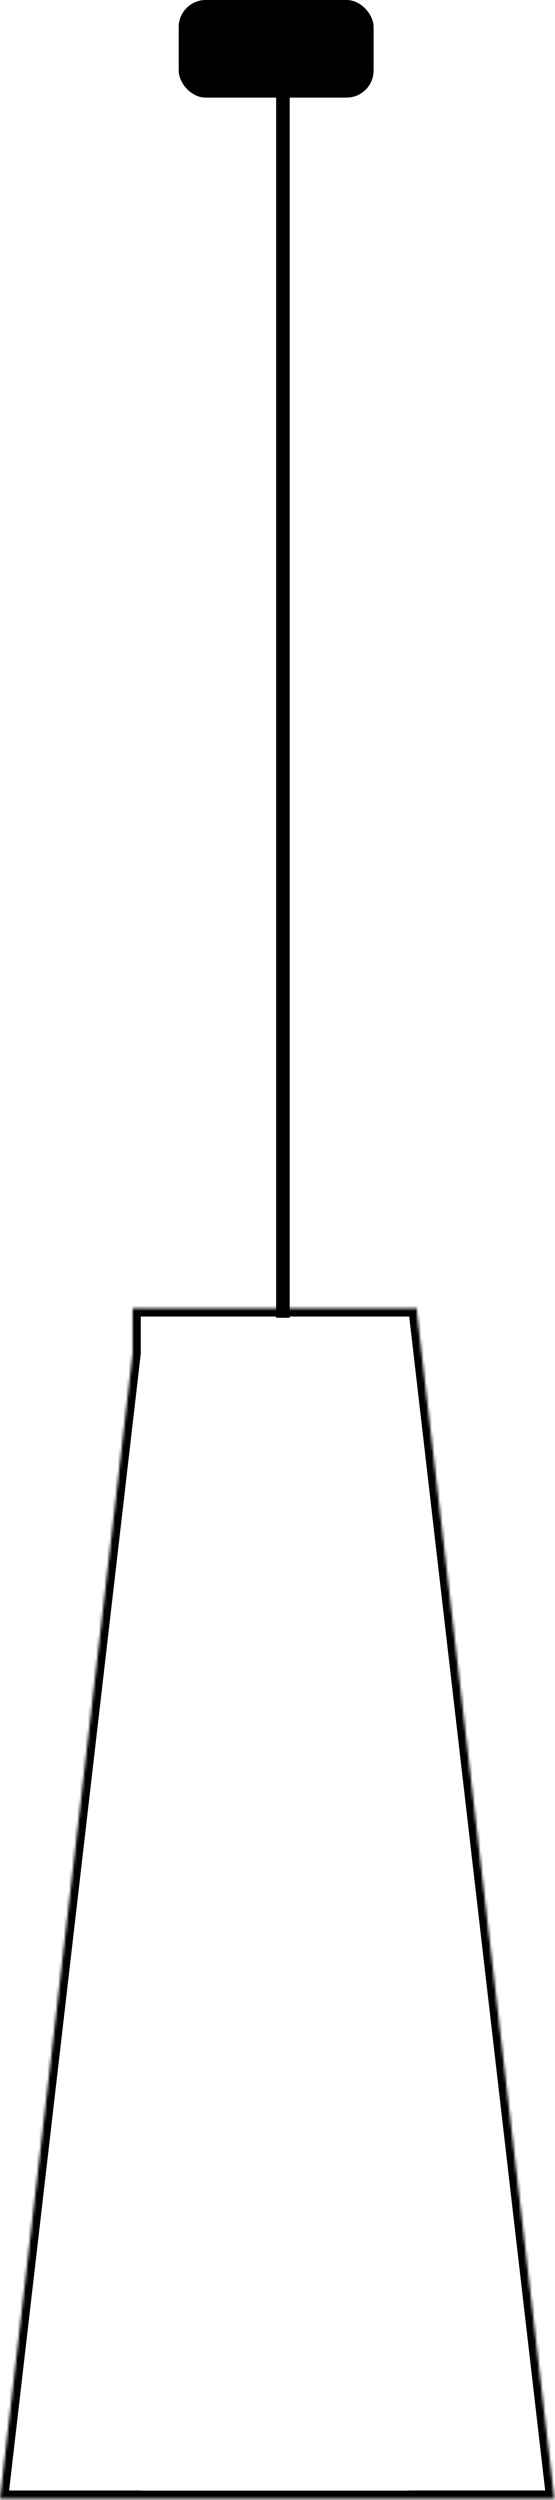<?xml version="1.0" encoding="UTF-8"?> <svg xmlns="http://www.w3.org/2000/svg" width="205" height="922" viewBox="0 0 205 922" fill="none"> <rect x="66" width="72" height="36" rx="10" fill="black"></rect> <line x1="104.5" y1="36" x2="104.5" y2="486" stroke="black" stroke-width="5"></line> <mask id="path-3-inside-1_734_598" fill="white"> <path fill-rule="evenodd" clip-rule="evenodd" d="M153.758 482.551V482L153.822 482.551H154V484.088L204.738 921.501L154 921.5V921.551H49V921.502L0 921.503L49 499.076V482.551H50.917L50.98 482.002V482.551H153.758Z"></path> </mask> <path d="M153.758 482L156.738 481.654L150.758 482H153.758ZM153.758 482.551V485.551H156.758V482.551H153.758ZM153.822 482.551L150.842 482.896L151.15 485.551H153.822V482.551ZM154 482.551H157V479.551H154V482.551ZM154 484.088H151V484.261L151.02 484.434L154 484.088ZM204.738 921.501L204.738 924.501L208.106 924.501L207.718 921.155L204.738 921.501ZM154 921.5L154 918.5L151 918.5V921.5H154ZM154 921.551V924.551H157V921.551H154ZM49 921.551H46V924.551H49V921.551ZM49 921.502H52V918.502L49 918.502L49 921.502ZM0 921.503L-2.98 921.157L-3.368 924.503L2.80263e-05 924.503L0 921.503ZM49 499.076L51.98 499.421L52 499.249V499.076H49ZM49 482.551V479.551H46V482.551H49ZM50.917 482.551V485.551H53.589L53.897 482.896L50.917 482.551ZM50.98 482.002H53.98L48.001 481.656L50.98 482.002ZM50.98 482.551H47.98V485.551H50.98V482.551ZM150.758 482V482.551H156.758V482H150.758ZM156.802 482.205L156.738 481.654L150.778 482.346L150.842 482.896L156.802 482.205ZM154 479.551H153.822V485.551H154V479.551ZM157 484.088V482.551H151V484.088H157ZM207.718 921.155L156.98 483.742L151.02 484.434L201.758 921.847L207.718 921.155ZM154 924.5L204.738 924.501L204.738 918.501L154 918.5L154 924.5ZM157 921.551V921.5H151V921.551H157ZM49 924.551H154V918.551H49V924.551ZM46 921.502V921.551H52V921.502H46ZM2.80263e-05 924.503L49 924.502L49 918.502L-2.80263e-05 918.503L2.80263e-05 924.503ZM46.02 498.73L-2.98 921.157L2.98 921.849L51.98 499.421L46.02 498.73ZM46 482.551V499.076H52V482.551H46ZM50.917 479.551H49V485.551H50.917V479.551ZM48.001 481.656L47.937 482.205L53.897 482.896L53.961 482.348L48.001 481.656ZM53.98 482.551V482.002H47.98V482.551H53.98ZM153.758 479.551H50.98V485.551H153.758V479.551Z" fill="black" mask="url(#path-3-inside-1_734_598)"></path> </svg> 